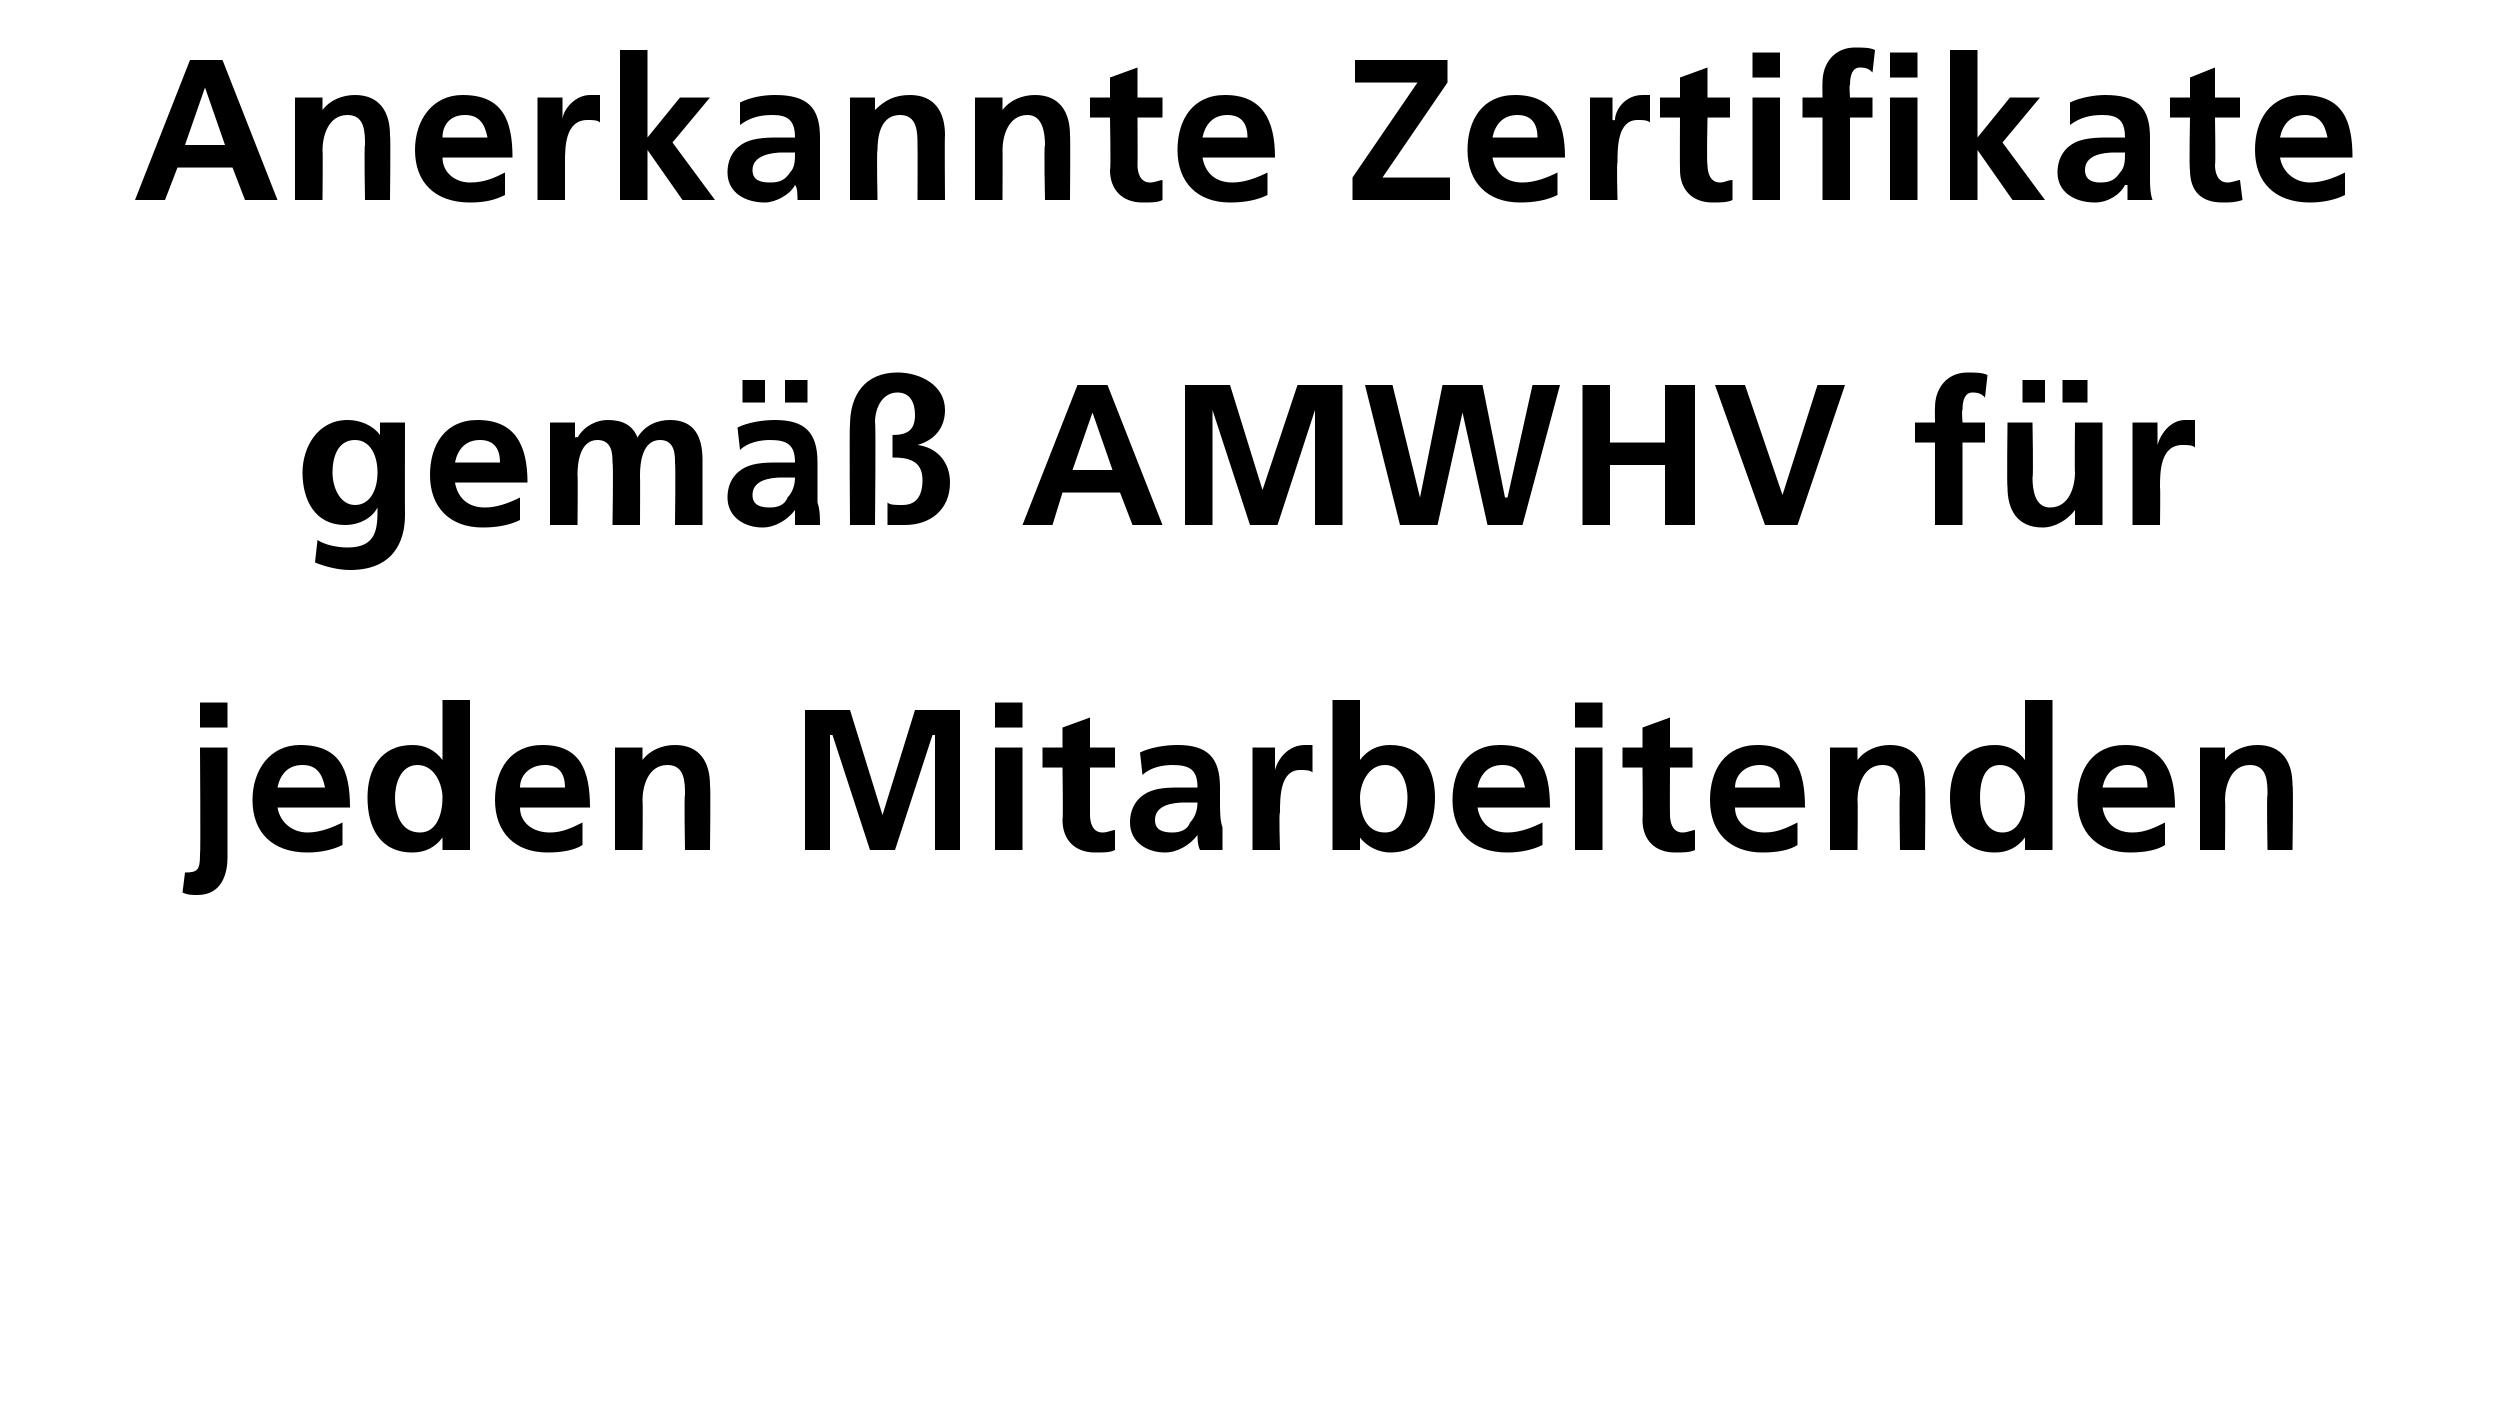 <?xml version="1.0" standalone="no"?>
<!DOCTYPE svg PUBLIC "-//W3C//DTD SVG 1.1//EN" "http://www.w3.org/Graphics/SVG/1.1/DTD/svg11.dtd">
<svg xmlns="http://www.w3.org/2000/svg" version="1.1" width="100px" height="57px" viewBox="0 -2 100 57" style="top:-2px">
  <desc>Anerkannte Zertifikate gem AMWHV f r jeden Mitarbeitenden</desc>
  <defs/>
  <g id="Polygon22785">
    <path d="M 7.4 32.9 C 7.9 32.9 8 32.8 8 32.2 C 8.03 32.16 8 27.9 8 27.9 L 9.1 27.9 C 9.1 27.9 9.1 32.3 9.1 32.3 C 9.1 32.9 8.9 33.8 7.9 33.8 C 7.7 33.8 7.5 33.8 7.3 33.7 C 7.3 33.7 7.4 32.9 7.4 32.9 Z M 8 26.1 L 9.1 26.1 L 9.1 27.1 L 8 27.1 L 8 26.1 Z M 13 29.5 C 12.9 29 12.7 28.6 12.1 28.6 C 11.5 28.6 11.2 29 11.1 29.5 C 11.1 29.5 13 29.5 13 29.5 Z M 13.7 31.8 C 13.3 32 12.8 32.1 12.3 32.1 C 10.9 32.1 10.1 31.3 10.1 30 C 10.1 28.8 10.8 27.8 12 27.8 C 13.6 27.8 14 28.8 14 30.3 C 14 30.3 11.1 30.3 11.1 30.3 C 11.2 30.9 11.7 31.3 12.3 31.3 C 12.8 31.3 13.3 31.1 13.7 30.9 C 13.7 30.9 13.7 31.8 13.7 31.8 Z M 16.8 31.3 C 17.5 31.3 17.7 30.5 17.7 29.9 C 17.7 29.4 17.4 28.6 16.7 28.6 C 16 28.6 15.8 29.4 15.8 29.9 C 15.8 30.5 16 31.3 16.8 31.3 Z M 17.7 31.5 C 17.7 31.5 17.72 31.54 17.7 31.5 C 17.4 31.9 17 32.1 16.5 32.1 C 15.2 32.1 14.7 31.1 14.7 29.9 C 14.7 28.8 15.2 27.8 16.5 27.8 C 17 27.8 17.4 28 17.7 28.4 C 17.69 28.36 17.7 28.4 17.7 28.4 L 17.7 26 L 18.8 26 L 18.8 32 L 17.7 32 L 17.7 31.5 Z M 22.6 29.5 C 22.6 29 22.4 28.6 21.8 28.6 C 21.2 28.6 20.8 29 20.8 29.5 C 20.8 29.5 22.6 29.5 22.6 29.5 Z M 23.3 31.8 C 23 32 22.5 32.1 21.9 32.1 C 20.6 32.1 19.8 31.3 19.8 30 C 19.8 28.8 20.4 27.8 21.7 27.8 C 23.2 27.8 23.6 28.8 23.6 30.3 C 23.6 30.3 20.8 30.3 20.8 30.3 C 20.8 30.9 21.3 31.3 22 31.3 C 22.5 31.3 22.9 31.1 23.3 30.9 C 23.3 30.9 23.3 31.8 23.3 31.8 Z M 24.6 27.9 L 25.7 27.9 L 25.7 28.4 C 25.7 28.4 25.68 28.44 25.7 28.4 C 26 28 26.5 27.8 27 27.8 C 28 27.8 28.4 28.5 28.4 29.4 C 28.43 29.4 28.4 32 28.4 32 L 27.4 32 C 27.4 32 27.36 29.8 27.4 29.8 C 27.4 29.3 27.4 28.6 26.7 28.6 C 25.9 28.6 25.7 29.5 25.7 30 C 25.72 29.98 25.7 32 25.7 32 L 24.6 32 L 24.6 27.9 Z M 32.2 26.4 L 34 26.4 L 35.3 30.6 L 35.3 30.6 L 36.6 26.4 L 38.4 26.4 L 38.4 32 L 37.4 32 L 37.4 27.4 L 37.3 27.4 L 35.8 32 L 34.8 32 L 33.3 27.4 L 33.2 27.4 L 33.2 32 L 32.2 32 L 32.2 26.4 Z M 39.8 27.9 L 40.9 27.9 L 40.9 32 L 39.8 32 L 39.8 27.9 Z M 39.8 26.1 L 40.9 26.1 L 40.9 27.1 L 39.8 27.1 L 39.8 26.1 Z M 42.5 28.7 L 41.7 28.7 L 41.7 27.9 L 42.5 27.9 L 42.5 27.1 L 43.6 26.7 L 43.6 27.9 L 44.6 27.9 L 44.6 28.7 L 43.6 28.7 C 43.6 28.7 43.6 30.58 43.6 30.6 C 43.6 30.9 43.7 31.3 44.1 31.3 C 44.3 31.3 44.5 31.2 44.6 31.2 C 44.6 31.2 44.6 32 44.6 32 C 44.4 32.1 44.2 32.1 43.8 32.1 C 43 32.1 42.5 31.6 42.5 30.8 C 42.53 30.76 42.5 28.7 42.5 28.7 Z M 45.6 28.1 C 46 27.9 46.6 27.8 47.1 27.8 C 48.3 27.8 48.8 28.3 48.8 29.5 C 48.8 29.5 48.8 30 48.8 30 C 48.8 30.5 48.8 30.8 48.9 31.1 C 48.9 31.4 48.9 31.7 48.9 32 C 48.9 32 48 32 48 32 C 47.9 31.8 47.9 31.5 47.9 31.4 C 47.9 31.4 47.9 31.4 47.9 31.4 C 47.6 31.8 47.1 32.1 46.6 32.1 C 45.9 32.1 45.2 31.7 45.2 30.9 C 45.2 30.3 45.5 29.9 45.9 29.7 C 46.3 29.5 46.8 29.5 47.3 29.5 C 47.3 29.5 47.9 29.5 47.9 29.5 C 47.9 28.8 47.6 28.6 46.9 28.6 C 46.5 28.6 46 28.7 45.7 29 C 45.7 29 45.6 28.1 45.6 28.1 Z M 46.9 31.3 C 47.2 31.3 47.5 31.2 47.6 30.9 C 47.8 30.7 47.9 30.4 47.9 30.1 C 47.9 30.1 47.4 30.1 47.4 30.1 C 46.9 30.1 46.2 30.2 46.2 30.8 C 46.2 31.2 46.5 31.3 46.9 31.3 Z M 50.1 27.9 L 51 27.9 L 51 28.8 C 51 28.8 51.05 28.82 51 28.8 C 51.1 28.4 51.5 27.8 52.2 27.8 C 52.3 27.8 52.4 27.8 52.5 27.8 C 52.5 27.8 52.5 28.9 52.5 28.9 C 52.4 28.8 52.2 28.8 52 28.8 C 51.2 28.8 51.2 29.9 51.2 30.5 C 51.15 30.49 51.2 32 51.2 32 L 50.1 32 L 50.1 27.9 Z M 55.4 31.3 C 56.1 31.3 56.3 30.5 56.3 29.9 C 56.3 29.4 56.1 28.6 55.4 28.6 C 54.7 28.6 54.4 29.4 54.4 29.9 C 54.4 30.5 54.6 31.3 55.4 31.3 Z M 53.3 26 L 54.4 26 L 54.4 28.4 C 54.4 28.4 54.42 28.41 54.4 28.4 C 54.7 28 55.1 27.8 55.6 27.8 C 56.9 27.8 57.4 28.8 57.4 29.9 C 57.4 31.1 56.9 32.1 55.6 32.1 C 55.2 32.1 54.7 31.9 54.4 31.5 C 54.38 31.5 54.4 31.5 54.4 31.5 L 54.4 32 L 53.3 32 L 53.3 26 Z M 61 29.5 C 60.9 29 60.7 28.6 60.1 28.6 C 59.5 28.6 59.2 29 59.1 29.5 C 59.1 29.5 61 29.5 61 29.5 Z M 61.7 31.8 C 61.3 32 60.8 32.1 60.3 32.1 C 58.9 32.1 58.1 31.3 58.1 30 C 58.1 28.8 58.7 27.8 60 27.8 C 61.6 27.8 62 28.8 62 30.3 C 62 30.3 59.1 30.3 59.1 30.3 C 59.2 30.9 59.6 31.3 60.3 31.3 C 60.8 31.3 61.3 31.1 61.7 30.9 C 61.7 30.9 61.7 31.8 61.7 31.8 Z M 63 27.9 L 64.1 27.9 L 64.1 32 L 63 32 L 63 27.9 Z M 63 26.1 L 64.1 26.1 L 64.1 27.1 L 63 27.1 L 63 26.1 Z M 65.7 28.7 L 64.9 28.7 L 64.9 27.9 L 65.7 27.9 L 65.7 27.1 L 66.8 26.7 L 66.8 27.9 L 67.7 27.9 L 67.7 28.7 L 66.8 28.7 C 66.8 28.7 66.79 30.58 66.8 30.6 C 66.8 30.9 66.9 31.3 67.3 31.3 C 67.5 31.3 67.7 31.2 67.8 31.2 C 67.8 31.2 67.8 32 67.8 32 C 67.6 32.1 67.3 32.1 67 32.1 C 66.2 32.1 65.7 31.6 65.7 30.8 C 65.72 30.76 65.7 28.7 65.7 28.7 Z M 71.2 29.5 C 71.2 29 71 28.6 70.4 28.6 C 69.8 28.6 69.4 29 69.4 29.5 C 69.4 29.5 71.2 29.5 71.2 29.5 Z M 71.9 31.8 C 71.6 32 71.1 32.1 70.5 32.1 C 69.2 32.1 68.4 31.3 68.4 30 C 68.4 28.8 69 27.8 70.3 27.8 C 71.8 27.8 72.2 28.8 72.2 30.3 C 72.2 30.3 69.4 30.3 69.4 30.3 C 69.4 30.9 69.9 31.3 70.6 31.3 C 71.1 31.3 71.5 31.1 71.9 30.9 C 71.9 30.9 71.9 31.8 71.9 31.8 Z M 73.2 27.9 L 74.3 27.9 L 74.3 28.4 C 74.3 28.4 74.28 28.44 74.3 28.4 C 74.6 28 75.1 27.8 75.6 27.8 C 76.6 27.8 77 28.5 77 29.4 C 77.03 29.4 77 32 77 32 L 76 32 C 76 32 75.96 29.8 76 29.8 C 76 29.3 76 28.6 75.3 28.6 C 74.5 28.6 74.3 29.5 74.3 30 C 74.32 29.98 74.3 32 74.3 32 L 73.2 32 L 73.2 27.9 Z M 80.1 31.3 C 80.8 31.3 81 30.5 81 29.9 C 81 29.4 80.7 28.6 80 28.6 C 79.3 28.6 79.2 29.4 79.2 29.9 C 79.2 30.5 79.4 31.3 80.1 31.3 Z M 81 31.5 C 81 31.5 81.02 31.54 81 31.5 C 80.7 31.9 80.3 32.1 79.8 32.1 C 78.5 32.1 78 31.1 78 29.9 C 78 28.8 78.5 27.8 79.8 27.8 C 80.3 27.8 80.7 28 81 28.4 C 80.99 28.36 81 28.4 81 28.4 L 81 26 L 82.1 26 L 82.1 32 L 81 32 L 81 31.5 Z M 85.9 29.5 C 85.9 29 85.7 28.6 85.1 28.6 C 84.5 28.6 84.2 29 84.1 29.5 C 84.1 29.5 85.9 29.5 85.9 29.5 Z M 86.6 31.8 C 86.3 32 85.8 32.1 85.2 32.1 C 83.9 32.1 83.1 31.3 83.1 30 C 83.1 28.8 83.7 27.8 85 27.8 C 86.5 27.8 87 28.8 87 30.3 C 87 30.3 84.1 30.3 84.1 30.3 C 84.2 30.9 84.6 31.3 85.3 31.3 C 85.8 31.3 86.2 31.1 86.6 30.9 C 86.6 30.9 86.6 31.8 86.6 31.8 Z M 88 27.9 L 89 27.9 L 89 28.4 C 89 28.4 88.98 28.44 89 28.4 C 89.3 28 89.8 27.8 90.3 27.8 C 91.3 27.8 91.7 28.5 91.7 29.4 C 91.74 29.4 91.7 32 91.7 32 L 90.7 32 C 90.7 32 90.66 29.8 90.7 29.8 C 90.7 29.3 90.7 28.6 90 28.6 C 89.2 28.6 89 29.5 89 30 C 89.02 29.98 89 32 89 32 L 88 32 L 88 27.9 Z " stroke="none" fill="#000"/>
  </g>
  <g id="Polygon22784">
    <path d="M 15.1 16.9 C 15.1 16.2 14.8 15.6 14.2 15.6 C 13.5 15.6 13.3 16.3 13.3 16.9 C 13.3 17.5 13.6 18.2 14.2 18.2 C 14.8 18.2 15.1 17.6 15.1 16.9 Z M 16.2 14.9 C 16.2 14.9 16.19 18.6 16.2 18.6 C 16.2 19.7 15.7 20.8 14 20.8 C 13.6 20.8 13.1 20.7 12.6 20.5 C 12.6 20.5 12.7 19.6 12.7 19.6 C 13 19.8 13.5 19.9 13.9 19.9 C 15.1 19.9 15.1 19.1 15.1 18.3 C 15.1 18.3 15.1 18.3 15.1 18.3 C 14.9 18.7 14.4 19 13.8 19 C 12.6 19 12.1 18 12.1 16.9 C 12.1 15.9 12.7 14.8 13.9 14.8 C 14.4 14.8 14.9 15 15.2 15.4 C 15.15 15.44 15.2 15.4 15.2 15.4 L 15.2 14.9 L 16.2 14.9 Z M 20 16.5 C 20 16 19.8 15.6 19.2 15.6 C 18.6 15.6 18.3 16 18.2 16.5 C 18.2 16.5 20 16.5 20 16.5 Z M 20.8 18.8 C 20.4 19 19.9 19.1 19.3 19.1 C 18 19.1 17.2 18.3 17.2 17 C 17.2 15.8 17.8 14.8 19.1 14.8 C 20.6 14.8 21.1 15.8 21.1 17.3 C 21.1 17.3 18.2 17.3 18.2 17.3 C 18.3 17.9 18.7 18.3 19.4 18.3 C 19.9 18.3 20.4 18.1 20.8 17.9 C 20.8 17.9 20.8 18.8 20.8 18.8 Z M 22 14.9 L 23 14.9 L 23 15.5 C 23 15.5 23.06 15.46 23.1 15.5 C 23.4 15 23.9 14.8 24.3 14.8 C 24.9 14.8 25.3 15 25.5 15.5 C 25.8 15 26.3 14.8 26.8 14.8 C 27.8 14.8 28.1 15.5 28.1 16.4 C 28.1 16.4 28.1 19 28.1 19 L 27 19 C 27 19 27.03 16.54 27 16.5 C 27 16.2 27 15.6 26.4 15.6 C 25.7 15.6 25.6 16.5 25.6 17 C 25.61 17 25.6 19 25.6 19 L 24.5 19 C 24.5 19 24.54 16.54 24.5 16.5 C 24.5 16.2 24.5 15.6 23.9 15.6 C 23.2 15.6 23.1 16.5 23.1 17 C 23.12 17 23.1 19 23.1 19 L 22 19 L 22 14.9 Z M 29.5 15.1 C 29.9 14.9 30.5 14.8 31 14.8 C 32.2 14.8 32.7 15.3 32.7 16.5 C 32.7 16.5 32.7 17 32.7 17 C 32.7 17.5 32.7 17.8 32.7 18.1 C 32.8 18.4 32.8 18.7 32.8 19 C 32.8 19 31.8 19 31.8 19 C 31.8 18.8 31.8 18.5 31.8 18.4 C 31.8 18.4 31.8 18.4 31.8 18.4 C 31.5 18.8 31 19.1 30.5 19.1 C 29.8 19.1 29.1 18.7 29.1 17.9 C 29.1 17.3 29.4 16.9 29.8 16.7 C 30.2 16.5 30.7 16.5 31.2 16.5 C 31.2 16.5 31.8 16.5 31.8 16.5 C 31.8 15.8 31.5 15.6 30.8 15.6 C 30.4 15.6 29.9 15.7 29.6 16 C 29.6 16 29.5 15.1 29.5 15.1 Z M 30.8 18.3 C 31.1 18.3 31.4 18.2 31.5 17.9 C 31.7 17.7 31.8 17.4 31.8 17.1 C 31.8 17.1 31.3 17.1 31.3 17.1 C 30.8 17.1 30.1 17.2 30.1 17.8 C 30.1 18.2 30.4 18.3 30.8 18.3 Z M 32.3 13.2 L 32.3 14.1 L 31.4 14.1 L 31.4 13.2 L 32.3 13.2 Z M 29.7 14.1 L 29.7 13.2 L 30.6 13.2 L 30.6 14.1 L 29.7 14.1 Z M 34 19 C 34 19 33.97 14.96 34 15 C 34 13.8 34.6 12.9 35.9 12.9 C 36.8 12.9 37.8 13.4 37.8 14.4 C 37.8 15.1 37.4 15.6 36.7 15.8 C 36.7 15.8 36.7 15.8 36.7 15.8 C 37.5 15.9 38 16.5 38 17.3 C 38 18.4 37.2 19 36.2 19 C 35.9 19 35.7 19 35.5 19 C 35.5 19 35.5 18.1 35.5 18.1 C 35.6 18.2 35.8 18.2 36.1 18.2 C 36.4 18.2 36.9 18.1 36.9 17.2 C 36.9 16.4 36.3 16.3 35.7 16.3 C 35.7 16.3 35.7 15.4 35.7 15.4 C 36.3 15.4 36.6 15.2 36.6 14.6 C 36.6 14.1 36.4 13.7 35.9 13.7 C 35.3 13.7 35 14.3 35 14.9 C 35.04 14.87 35 19 35 19 L 34 19 Z M 43.7 14.5 L 43.7 14.5 L 42.9 16.8 L 44.5 16.8 L 43.7 14.5 Z M 43.1 13.4 L 44.3 13.4 L 46.5 19 L 45.3 19 L 44.8 17.7 L 42.5 17.7 L 42.1 19 L 40.9 19 L 43.1 13.4 Z M 47.4 13.4 L 49.2 13.4 L 50.5 17.6 L 50.5 17.6 L 51.9 13.4 L 53.7 13.4 L 53.7 19 L 52.6 19 L 52.6 14.4 L 52.6 14.4 L 51.1 19 L 50 19 L 48.5 14.4 L 48.5 14.4 L 48.5 19 L 47.4 19 L 47.4 13.4 Z M 54.6 13.4 L 55.7 13.4 L 56.8 17.9 L 56.8 17.9 L 57.7 13.4 L 59.3 13.4 L 60.2 17.9 L 60.3 17.9 L 61.3 13.4 L 62.4 13.4 L 60.9 19 L 59.5 19 L 58.5 14.5 L 58.5 14.5 L 57.5 19 L 56 19 L 54.6 13.4 Z M 63.3 13.4 L 64.4 13.4 L 64.4 15.7 L 66.6 15.7 L 66.6 13.4 L 67.8 13.4 L 67.8 19 L 66.6 19 L 66.6 16.6 L 64.4 16.6 L 64.4 19 L 63.3 19 L 63.3 13.4 Z M 68.6 13.4 L 69.8 13.4 L 71.3 17.8 L 71.3 17.8 L 72.7 13.4 L 73.8 13.4 L 71.9 19 L 70.6 19 L 68.6 13.4 Z M 77.4 15.7 L 76.6 15.7 L 76.6 14.9 L 77.4 14.9 C 77.4 14.9 77.39 14.3 77.4 14.3 C 77.4 13.5 77.9 12.9 78.7 12.9 C 79 12.9 79.3 12.9 79.5 13 C 79.5 13 79.4 13.9 79.4 13.9 C 79.3 13.8 79.2 13.7 78.9 13.7 C 78.6 13.7 78.5 14 78.5 14.4 C 78.46 14.37 78.5 14.9 78.5 14.9 L 79.4 14.9 L 79.4 15.7 L 78.5 15.7 L 78.5 19 L 77.4 19 L 77.4 15.7 Z M 84.1 19 L 83 19 L 83 18.4 C 83 18.4 83.02 18.44 83 18.4 C 82.7 18.8 82.2 19.1 81.7 19.1 C 80.7 19.1 80.3 18.4 80.3 17.5 C 80.27 17.48 80.3 14.9 80.3 14.9 L 81.3 14.9 C 81.3 14.9 81.34 17.08 81.3 17.1 C 81.3 17.6 81.4 18.3 82 18.3 C 82.8 18.3 83 17.4 83 16.9 C 82.98 16.9 83 14.9 83 14.9 L 84.1 14.9 L 84.1 19 Z M 83.5 13.2 L 83.5 14.1 L 82.5 14.1 L 82.5 13.2 L 83.5 13.2 Z M 80.9 14.1 L 80.9 13.2 L 81.8 13.2 L 81.8 14.1 L 80.9 14.1 Z M 85.3 14.9 L 86.3 14.9 L 86.3 15.8 C 86.3 15.8 86.31 15.82 86.3 15.8 C 86.4 15.4 86.8 14.8 87.4 14.8 C 87.5 14.8 87.7 14.8 87.8 14.8 C 87.8 14.8 87.8 15.9 87.8 15.9 C 87.7 15.8 87.5 15.8 87.3 15.8 C 86.4 15.8 86.4 16.9 86.4 17.5 C 86.42 17.49 86.4 19 86.4 19 L 85.3 19 L 85.3 14.9 Z " stroke="none" fill="#000"/>
  </g>
  <g id="Polygon22783">
    <path d="M 8.2 1.5 L 8.2 1.5 L 7.4 3.8 L 9 3.8 L 8.2 1.5 Z M 7.6 0.4 L 8.9 0.4 L 11.1 6 L 9.8 6 L 9.3 4.7 L 7.1 4.7 L 6.6 6 L 5.4 6 L 7.6 0.4 Z M 11.8 1.9 L 12.9 1.9 L 12.9 2.4 C 12.9 2.4 12.88 2.44 12.9 2.4 C 13.2 2 13.7 1.8 14.2 1.8 C 15.2 1.8 15.6 2.5 15.6 3.4 C 15.63 3.4 15.6 6 15.6 6 L 14.6 6 C 14.6 6 14.56 3.8 14.6 3.8 C 14.6 3.3 14.6 2.6 13.9 2.6 C 13.1 2.6 12.9 3.5 12.9 4 C 12.92 3.98 12.9 6 12.9 6 L 11.8 6 L 11.8 1.9 Z M 19.5 3.5 C 19.4 3 19.2 2.6 18.6 2.6 C 18 2.6 17.7 3 17.7 3.5 C 17.7 3.5 19.5 3.5 19.5 3.5 Z M 20.2 5.8 C 19.8 6 19.4 6.1 18.8 6.1 C 17.4 6.1 16.6 5.3 16.6 4 C 16.6 2.8 17.3 1.8 18.5 1.8 C 20.1 1.8 20.5 2.8 20.5 4.3 C 20.5 4.3 17.7 4.3 17.7 4.3 C 17.7 4.9 18.2 5.3 18.8 5.3 C 19.4 5.3 19.8 5.1 20.2 4.9 C 20.2 4.9 20.2 5.8 20.2 5.8 Z M 21.5 1.9 L 22.5 1.9 L 22.5 2.8 C 22.5 2.8 22.5 2.82 22.5 2.8 C 22.5 2.4 23 1.8 23.6 1.8 C 23.7 1.8 23.8 1.8 24 1.8 C 24 1.8 24 2.9 24 2.9 C 23.9 2.8 23.7 2.8 23.5 2.8 C 22.6 2.8 22.6 3.9 22.6 4.5 C 22.6 4.49 22.6 6 22.6 6 L 21.5 6 L 21.5 1.9 Z M 24.8 0 L 25.9 0 L 25.9 3.5 L 25.9 3.5 L 27.2 1.9 L 28.4 1.9 L 26.9 3.7 L 28.6 6 L 27.3 6 L 25.9 4 L 25.9 4 L 25.9 6 L 24.8 6 L 24.8 0 Z M 29.6 2.1 C 30 1.9 30.5 1.8 31 1.8 C 32.3 1.8 32.8 2.3 32.8 3.5 C 32.8 3.5 32.8 4 32.8 4 C 32.8 4.5 32.8 4.8 32.8 5.1 C 32.8 5.4 32.8 5.7 32.8 6 C 32.8 6 31.9 6 31.9 6 C 31.9 5.8 31.9 5.5 31.8 5.4 C 31.8 5.4 31.8 5.4 31.8 5.4 C 31.6 5.8 31 6.1 30.6 6.1 C 29.8 6.1 29.1 5.7 29.1 4.9 C 29.1 4.3 29.4 3.9 29.8 3.7 C 30.2 3.5 30.8 3.5 31.2 3.5 C 31.2 3.5 31.8 3.5 31.8 3.5 C 31.8 2.8 31.5 2.6 30.9 2.6 C 30.4 2.6 30 2.7 29.6 3 C 29.6 3 29.6 2.1 29.6 2.1 Z M 30.8 5.3 C 31.2 5.3 31.4 5.2 31.6 4.9 C 31.8 4.7 31.8 4.4 31.8 4.1 C 31.8 4.1 31.3 4.1 31.3 4.1 C 30.9 4.1 30.1 4.2 30.1 4.8 C 30.1 5.2 30.4 5.3 30.8 5.3 Z M 34 1.9 L 35 1.9 L 35 2.4 C 35 2.4 35.02 2.44 35 2.4 C 35.4 2 35.8 1.8 36.4 1.8 C 37.4 1.8 37.8 2.5 37.8 3.4 C 37.78 3.4 37.8 6 37.8 6 L 36.7 6 C 36.7 6 36.71 3.8 36.7 3.8 C 36.7 3.3 36.7 2.6 36 2.6 C 35.2 2.6 35.1 3.5 35.1 4 C 35.06 3.98 35.1 6 35.1 6 L 34 6 L 34 1.9 Z M 39 1.9 L 40.1 1.9 L 40.1 2.4 C 40.1 2.4 40.07 2.44 40.1 2.4 C 40.4 2 40.9 1.8 41.4 1.8 C 42.4 1.8 42.8 2.5 42.8 3.4 C 42.82 3.4 42.8 6 42.8 6 L 41.8 6 C 41.8 6 41.75 3.8 41.8 3.8 C 41.8 3.3 41.7 2.6 41.1 2.6 C 40.3 2.6 40.1 3.5 40.1 4 C 40.11 3.98 40.1 6 40.1 6 L 39 6 L 39 1.9 Z M 44.4 2.7 L 43.6 2.7 L 43.6 1.9 L 44.4 1.9 L 44.4 1.1 L 45.5 0.7 L 45.5 1.9 L 46.5 1.9 L 46.5 2.7 L 45.5 2.7 C 45.5 2.7 45.51 4.58 45.5 4.6 C 45.5 4.9 45.6 5.3 46 5.3 C 46.2 5.3 46.4 5.2 46.5 5.2 C 46.5 5.2 46.5 6 46.5 6 C 46.3 6.1 46.1 6.1 45.7 6.1 C 44.9 6.1 44.4 5.6 44.4 4.8 C 44.44 4.76 44.4 2.7 44.4 2.7 Z M 49.9 3.5 C 49.9 3 49.7 2.6 49.1 2.6 C 48.5 2.6 48.2 3 48.1 3.5 C 48.1 3.5 49.9 3.5 49.9 3.5 Z M 50.7 5.8 C 50.3 6 49.8 6.1 49.2 6.1 C 47.9 6.1 47.1 5.3 47.1 4 C 47.1 2.8 47.7 1.8 49 1.8 C 50.5 1.8 51 2.8 51 4.3 C 51 4.3 48.1 4.3 48.1 4.3 C 48.2 4.9 48.6 5.3 49.3 5.3 C 49.8 5.3 50.3 5.1 50.7 4.9 C 50.7 4.9 50.7 5.8 50.7 5.8 Z M 54.1 5.1 L 56.7 1.3 L 54.2 1.3 L 54.2 0.4 L 57.9 0.4 L 57.9 1.3 L 55.3 5.1 L 58 5.1 L 58 6 L 54.1 6 L 54.1 5.1 Z M 61.5 3.5 C 61.5 3 61.3 2.6 60.7 2.6 C 60.1 2.6 59.8 3 59.7 3.5 C 59.7 3.5 61.5 3.5 61.5 3.5 Z M 62.3 5.8 C 61.9 6 61.4 6.1 60.8 6.1 C 59.5 6.1 58.7 5.3 58.7 4 C 58.7 2.8 59.3 1.8 60.6 1.8 C 62.1 1.8 62.6 2.8 62.6 4.3 C 62.6 4.3 59.7 4.3 59.7 4.3 C 59.8 4.9 60.2 5.3 60.9 5.3 C 61.4 5.3 61.9 5.1 62.3 4.9 C 62.3 4.9 62.3 5.8 62.3 5.8 Z M 63.6 1.9 L 64.5 1.9 L 64.5 2.8 C 64.5 2.8 64.56 2.82 64.6 2.8 C 64.6 2.4 65 1.8 65.7 1.8 C 65.8 1.8 65.9 1.8 66 1.8 C 66 1.8 66 2.9 66 2.9 C 65.9 2.8 65.7 2.8 65.5 2.8 C 64.7 2.8 64.7 3.9 64.7 4.5 C 64.66 4.49 64.7 6 64.7 6 L 63.6 6 L 63.6 1.9 Z M 67.2 2.7 L 66.4 2.7 L 66.4 1.9 L 67.2 1.9 L 67.2 1.1 L 68.3 0.7 L 68.3 1.9 L 69.2 1.9 L 69.2 2.7 L 68.3 2.7 C 68.3 2.7 68.26 4.58 68.3 4.6 C 68.3 4.9 68.4 5.3 68.8 5.3 C 69 5.3 69.1 5.2 69.3 5.2 C 69.3 5.2 69.3 6 69.3 6 C 69.1 6.1 68.8 6.1 68.5 6.1 C 67.7 6.1 67.2 5.6 67.2 4.8 C 67.19 4.76 67.2 2.7 67.2 2.7 Z M 70.1 1.9 L 71.2 1.9 L 71.2 6 L 70.1 6 L 70.1 1.9 Z M 70.1 0.1 L 71.2 0.1 L 71.2 1.1 L 70.1 1.1 L 70.1 0.1 Z M 75.6 1.9 L 76.7 1.9 L 76.7 6 L 75.6 6 L 75.6 1.9 Z M 75.6 0.1 L 76.7 0.1 L 76.7 1.1 L 75.6 1.1 L 75.6 0.1 Z M 72.9 2.7 L 72.1 2.7 L 72.1 1.9 L 72.9 1.9 C 72.9 1.9 72.89 1.3 72.9 1.3 C 72.9 0.5 73.4 -0.1 74.2 -0.1 C 74.5 -0.1 74.8 -0.1 75 0 C 75 0 74.9 0.9 74.9 0.9 C 74.8 0.8 74.7 0.7 74.4 0.7 C 74.1 0.7 74 1 74 1.4 C 73.96 1.37 74 1.9 74 1.9 L 74.9 1.9 L 74.9 2.7 L 74 2.7 L 74 6 L 72.9 6 L 72.9 2.7 Z M 78 0 L 79.1 0 L 79.1 3.5 L 79.1 3.5 L 80.4 1.9 L 81.6 1.9 L 80.1 3.7 L 81.8 6 L 80.5 6 L 79.1 4 L 79.1 4 L 79.1 6 L 78 6 L 78 0 Z M 82.8 2.1 C 83.2 1.9 83.8 1.8 84.2 1.8 C 85.5 1.8 86 2.3 86 3.5 C 86 3.5 86 4 86 4 C 86 4.5 86 4.8 86 5.1 C 86 5.4 86 5.7 86.1 6 C 86.1 6 85.1 6 85.1 6 C 85.1 5.8 85.1 5.5 85.1 5.4 C 85.1 5.4 85 5.4 85 5.4 C 84.8 5.8 84.3 6.1 83.8 6.1 C 83 6.1 82.3 5.7 82.3 4.9 C 82.3 4.3 82.6 3.9 83 3.7 C 83.4 3.5 84 3.5 84.4 3.5 C 84.4 3.5 85 3.5 85 3.5 C 85 2.8 84.7 2.6 84.1 2.6 C 83.6 2.6 83.2 2.7 82.8 3 C 82.8 3 82.8 2.1 82.8 2.1 Z M 84 5.3 C 84.4 5.3 84.6 5.2 84.8 4.9 C 85 4.7 85 4.4 85 4.1 C 85 4.1 84.6 4.1 84.6 4.1 C 84.1 4.1 83.4 4.2 83.4 4.8 C 83.4 5.2 83.7 5.3 84 5.3 Z M 87.6 2.7 L 86.8 2.7 L 86.8 1.9 L 87.6 1.9 L 87.6 1.1 L 88.6 0.7 L 88.6 1.9 L 89.6 1.9 L 89.6 2.7 L 88.6 2.7 C 88.6 2.7 88.63 4.58 88.6 4.6 C 88.6 4.9 88.7 5.3 89.1 5.3 C 89.3 5.3 89.5 5.2 89.6 5.2 C 89.6 5.2 89.7 6 89.7 6 C 89.4 6.1 89.2 6.1 88.9 6.1 C 88 6.1 87.6 5.6 87.6 4.8 C 87.56 4.76 87.6 2.7 87.6 2.7 Z M 93.1 3.5 C 93 3 92.8 2.6 92.2 2.6 C 91.6 2.6 91.3 3 91.2 3.5 C 91.2 3.5 93.1 3.5 93.1 3.5 Z M 93.8 5.8 C 93.4 6 92.9 6.1 92.4 6.1 C 91 6.1 90.2 5.3 90.2 4 C 90.2 2.8 90.8 1.8 92.1 1.8 C 93.7 1.8 94.1 2.8 94.1 4.3 C 94.1 4.3 91.2 4.3 91.2 4.3 C 91.3 4.9 91.8 5.3 92.4 5.3 C 92.9 5.3 93.4 5.1 93.8 4.9 C 93.8 4.9 93.8 5.8 93.8 5.8 Z " stroke="none" fill="#000"/>
  </g>
</svg>